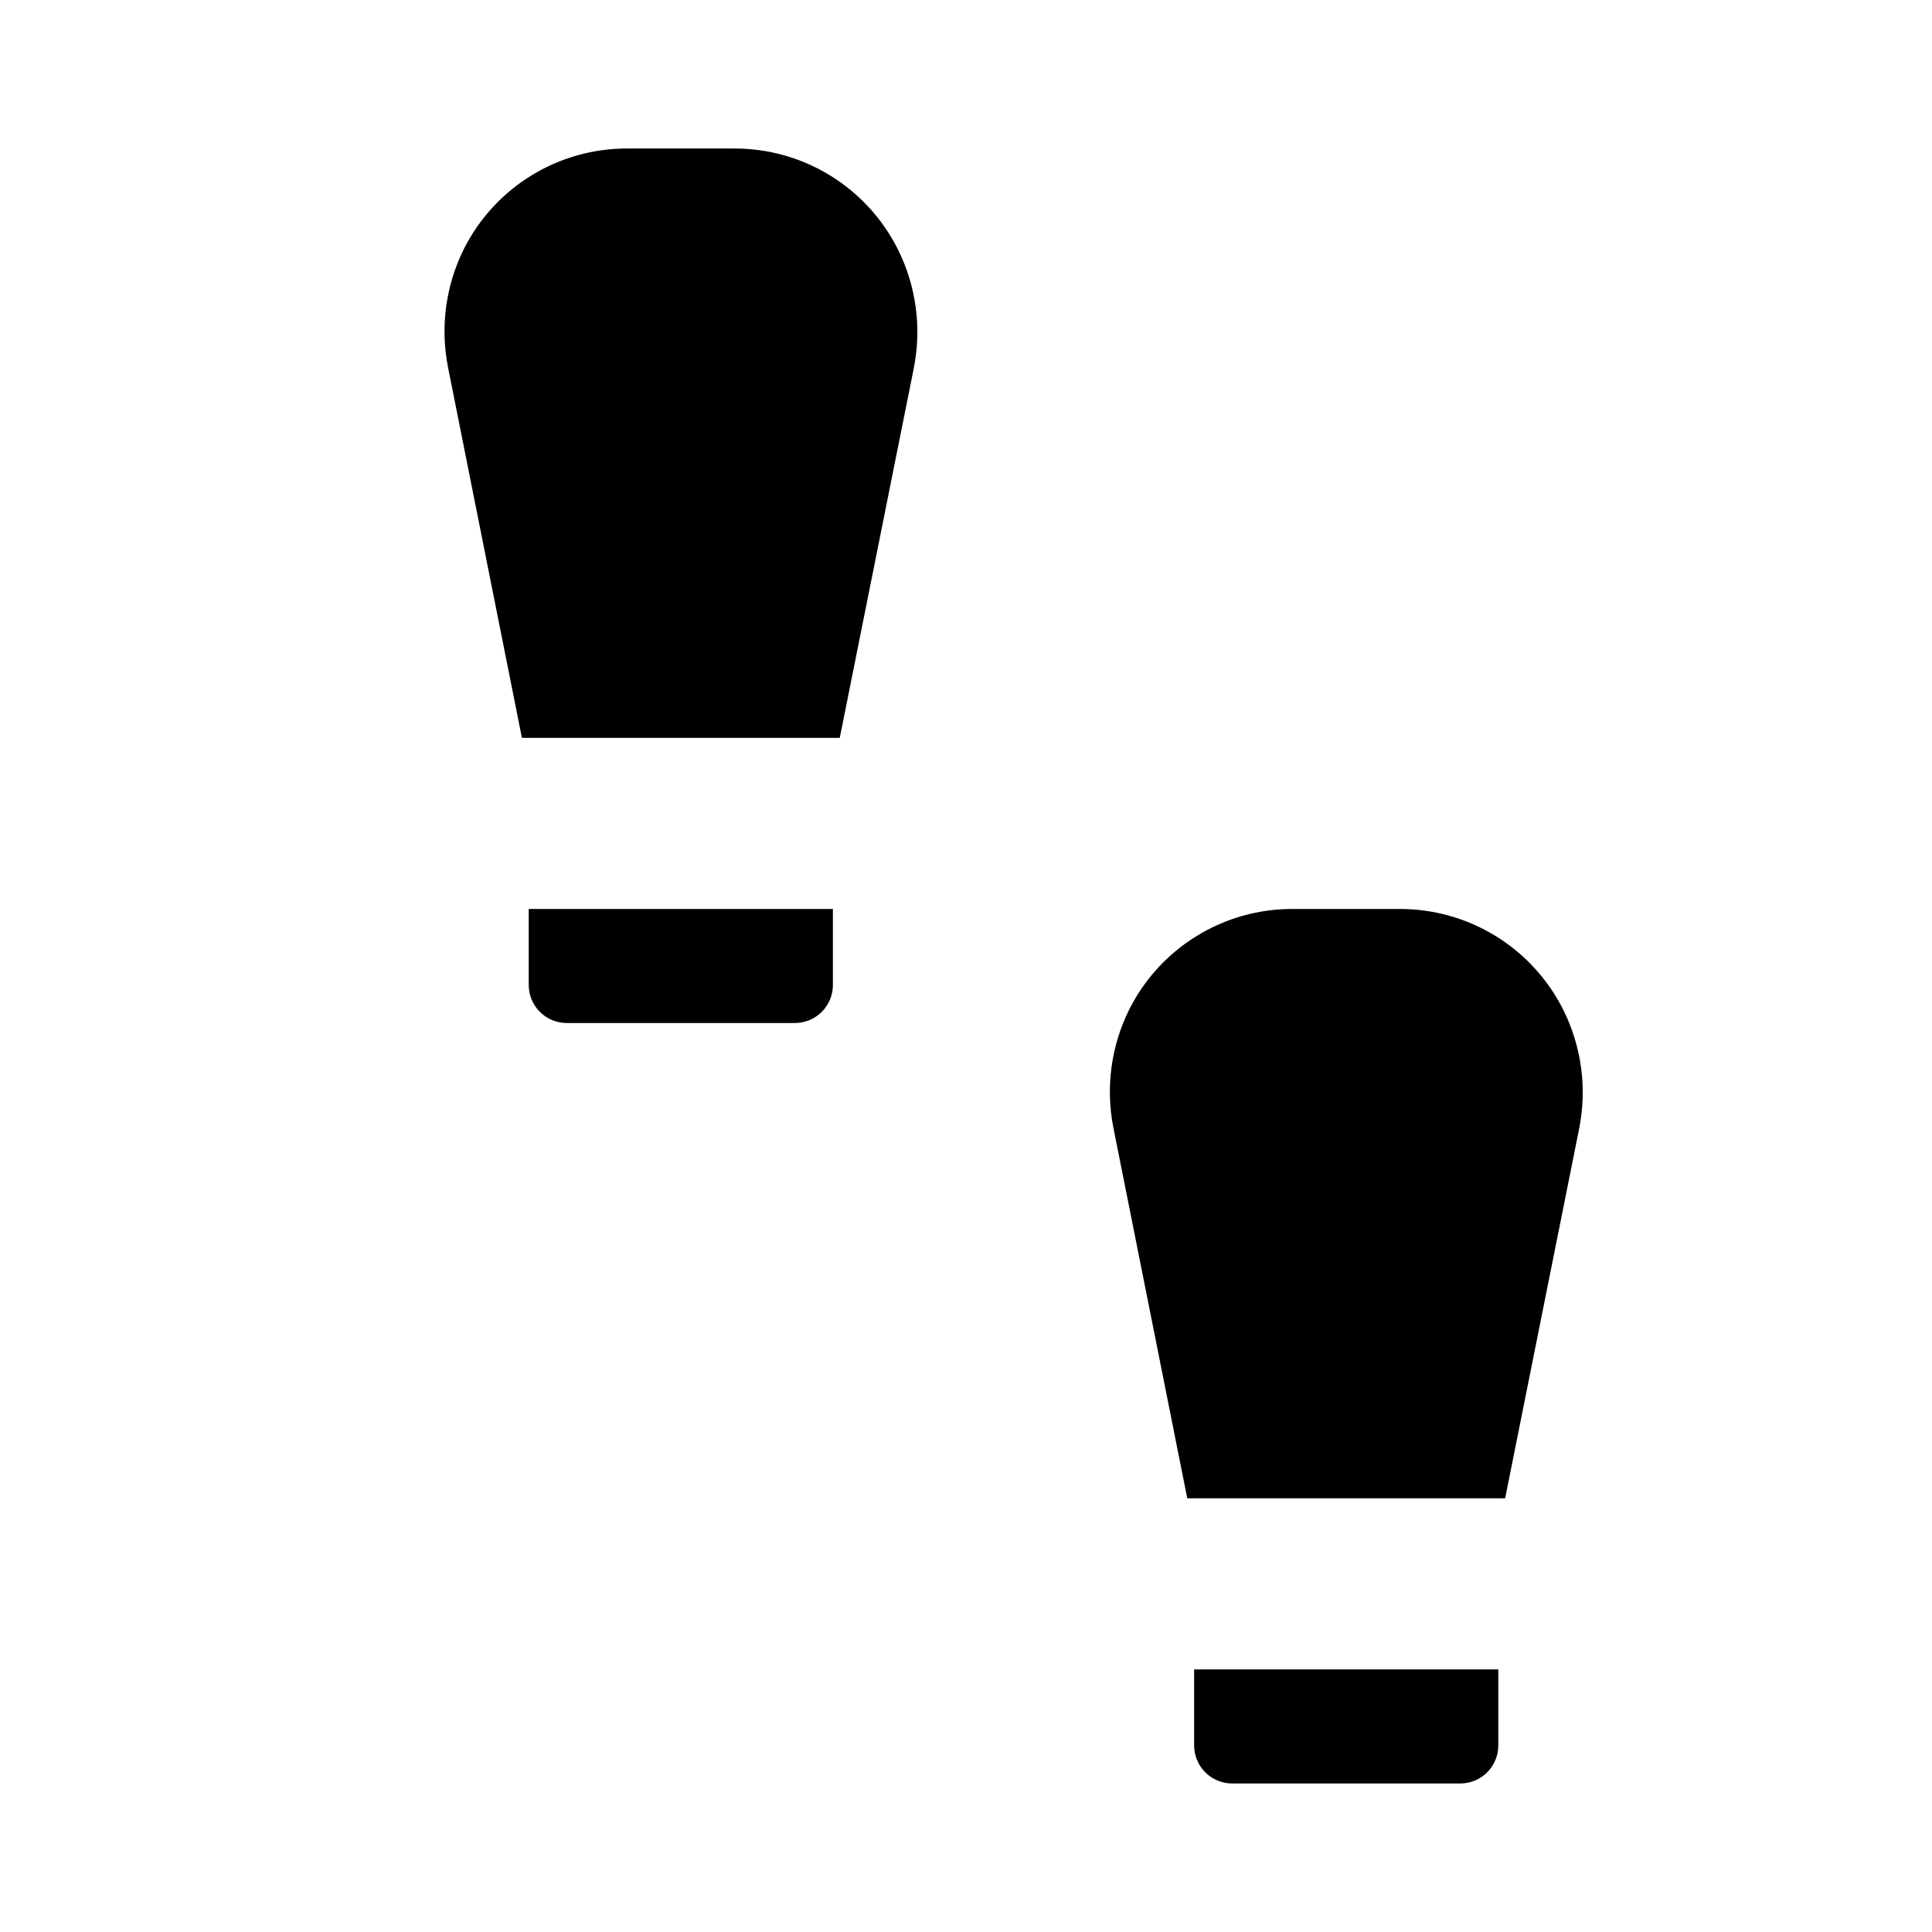 <?xml version="1.0" encoding="UTF-8"?>
<!-- Uploaded to: ICON Repo, www.iconrepo.com, Generator: ICON Repo Mixer Tools -->
<svg fill="#000000" width="800px" height="800px" version="1.1" viewBox="144 144 512 512" xmlns="http://www.w3.org/2000/svg">
 <g>
  <path d="m284.12 384.88v20.152c0 2.672 1.062 5.238 2.953 7.125 1.891 1.891 4.453 2.953 7.125 2.953h60.457c2.672 0 5.234-1.062 7.125-2.953 1.891-1.887 2.949-4.453 2.949-7.125v-20.152z"/>
  <path d="m282.31 339.54h84.238l19.648-98.141v-0.004c2.07-10.57 0.602-21.531-4.184-31.184-4.012-8.082-10.207-14.879-17.883-19.625-7.672-4.746-16.523-7.25-25.543-7.231h-28.316c-9-0.031-17.828 2.453-25.492 7.172-7.664 4.719-13.859 11.48-17.887 19.531-4.781 9.652-6.25 20.613-4.18 31.188z"/>
  <path d="m460.46 586.41v20.152c0 2.676 1.059 5.238 2.949 7.125 1.891 1.891 4.453 2.953 7.125 2.953h60.457c2.672 0 5.234-1.062 7.125-2.953 1.891-1.887 2.953-4.449 2.953-7.125v-20.152z"/>
  <path d="m458.64 541.07h84.238l19.648-98.141v-0.004c2.07-10.57 0.602-21.531-4.18-31.184-4.016-8.082-10.211-14.879-17.883-19.625-7.676-4.746-16.523-7.25-25.547-7.231h-28.316c-8.996-0.031-17.828 2.453-25.492 7.172s-13.859 11.48-17.883 19.531c-4.785 9.652-6.254 20.613-4.184 31.188z"/>
 </g>
</svg>